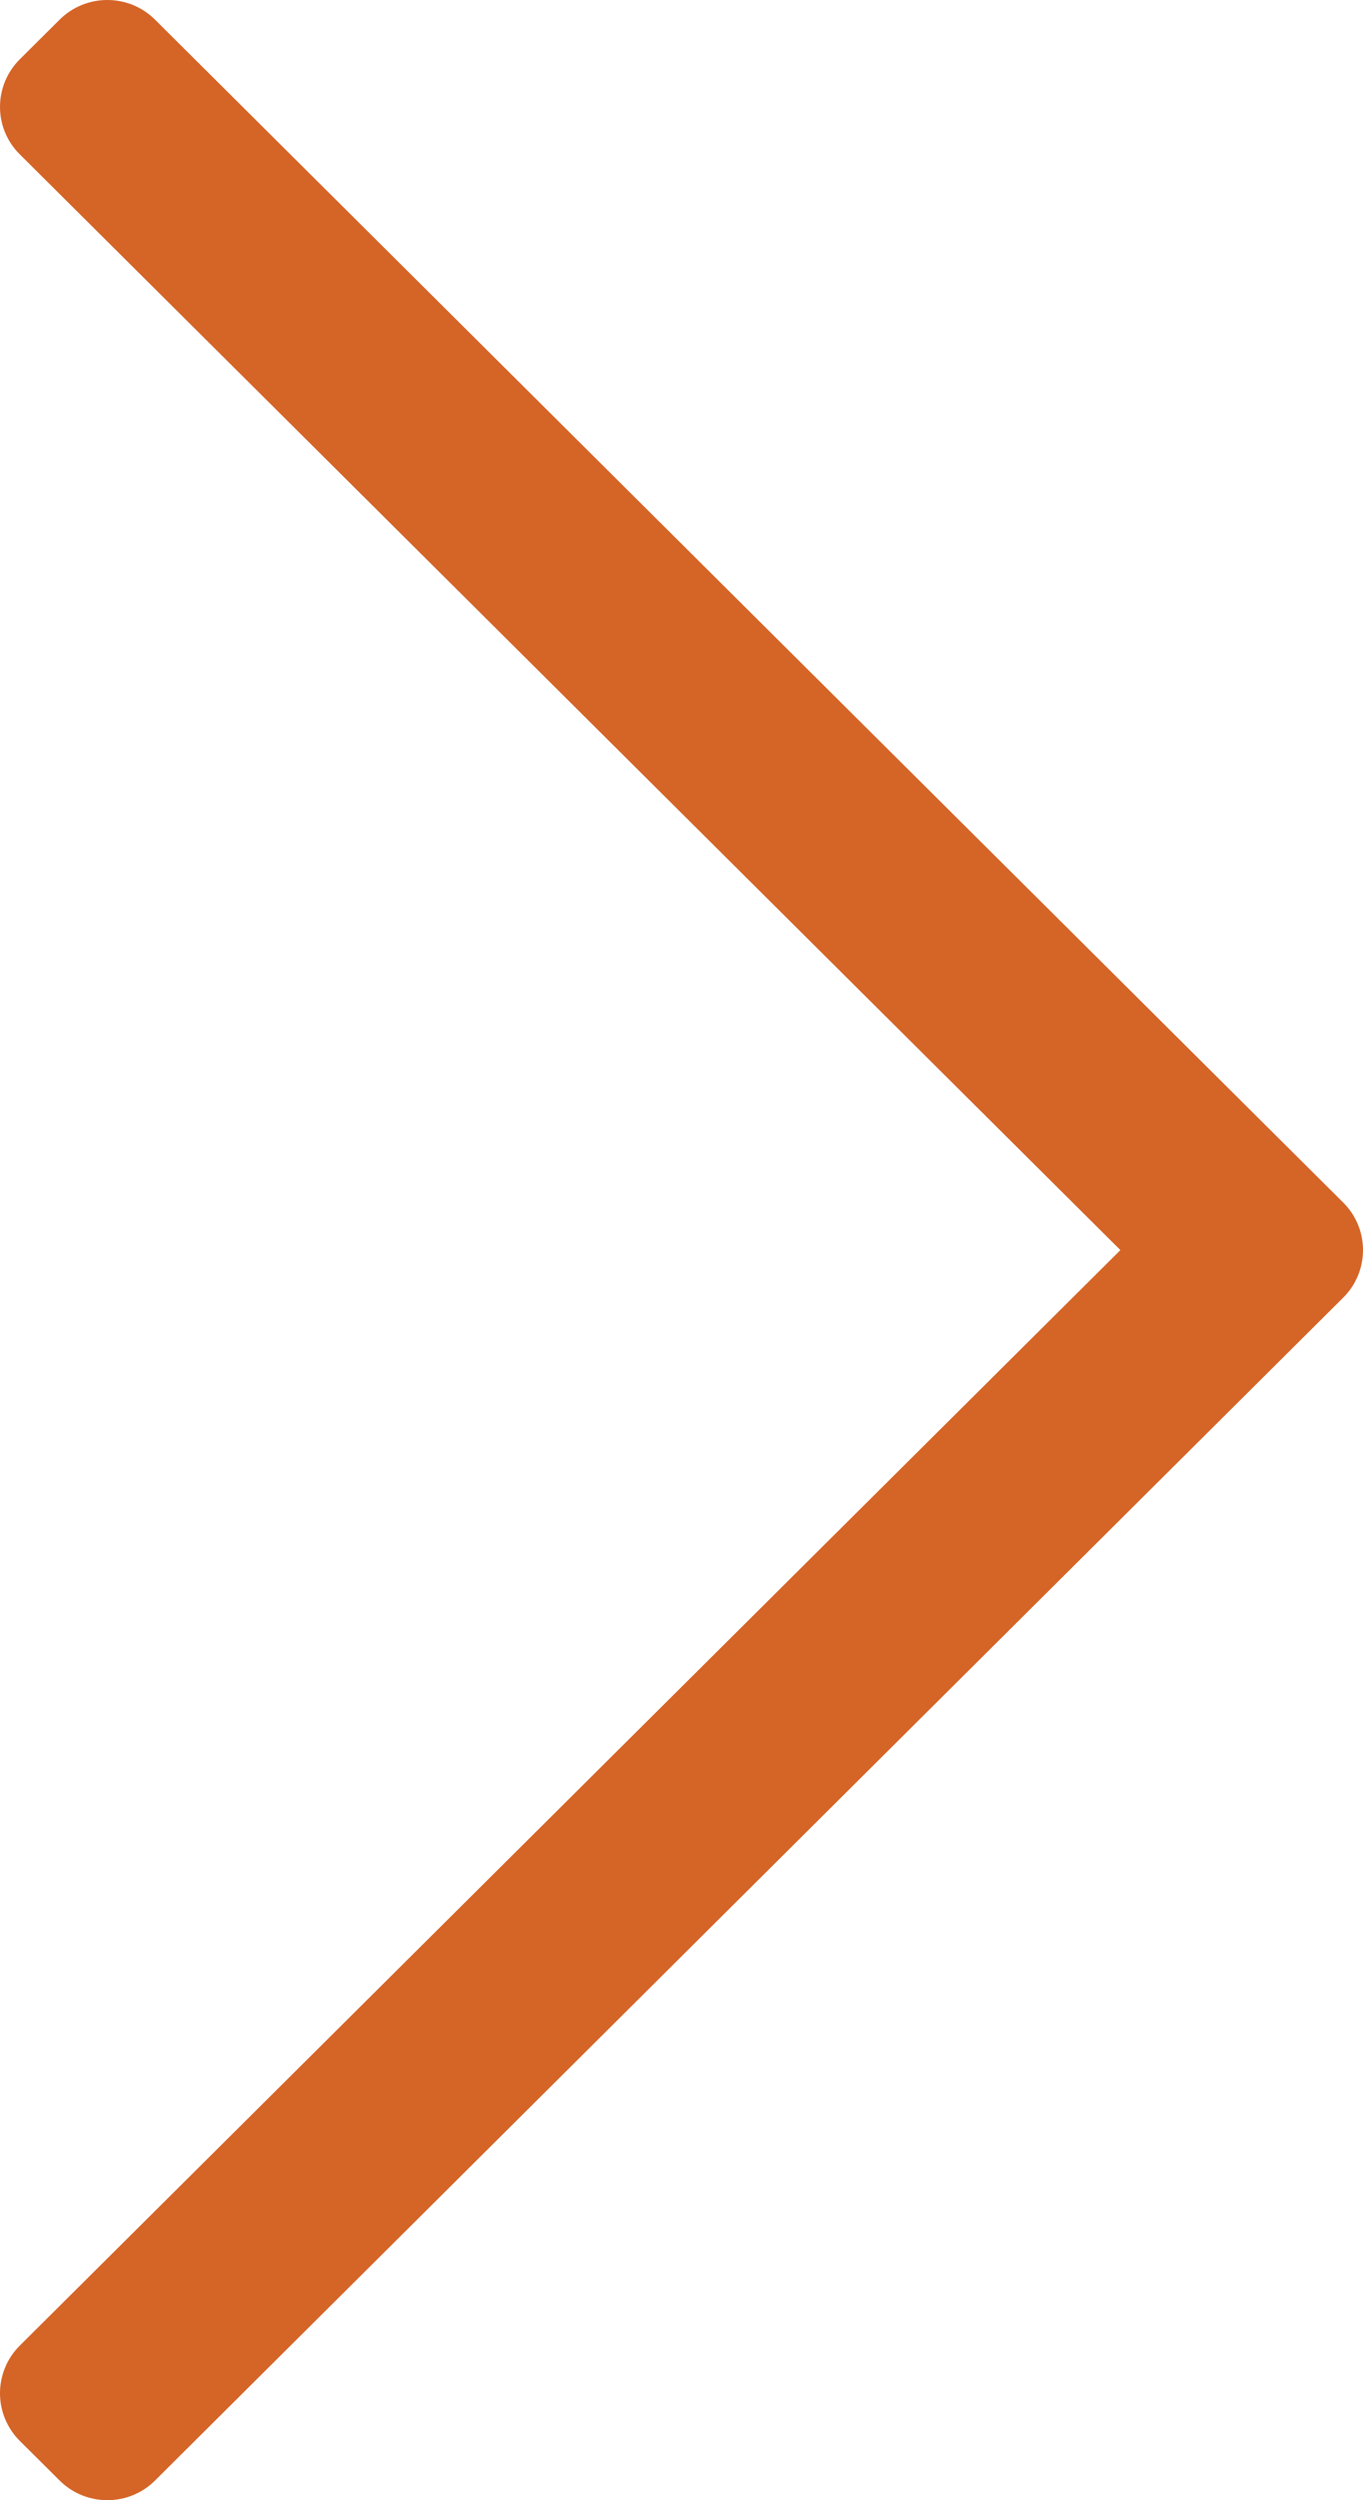 <svg width="6" height="11" viewBox="0 0 6 11" fill="none" xmlns="http://www.w3.org/2000/svg">
<path d="M0.262 0.087L0.087 0.261C-0.029 0.377 -0.029 0.564 0.087 0.679L4.932 5.5L0.087 10.32C-0.029 10.436 -0.029 10.623 0.087 10.739L0.262 10.913C0.378 11.029 0.567 11.029 0.683 10.913L5.913 5.709C6.029 5.594 6.029 5.406 5.913 5.291L0.683 0.087C0.567 -0.029 0.378 -0.029 0.262 0.087Z" fill="#D56427"/>
</svg>
